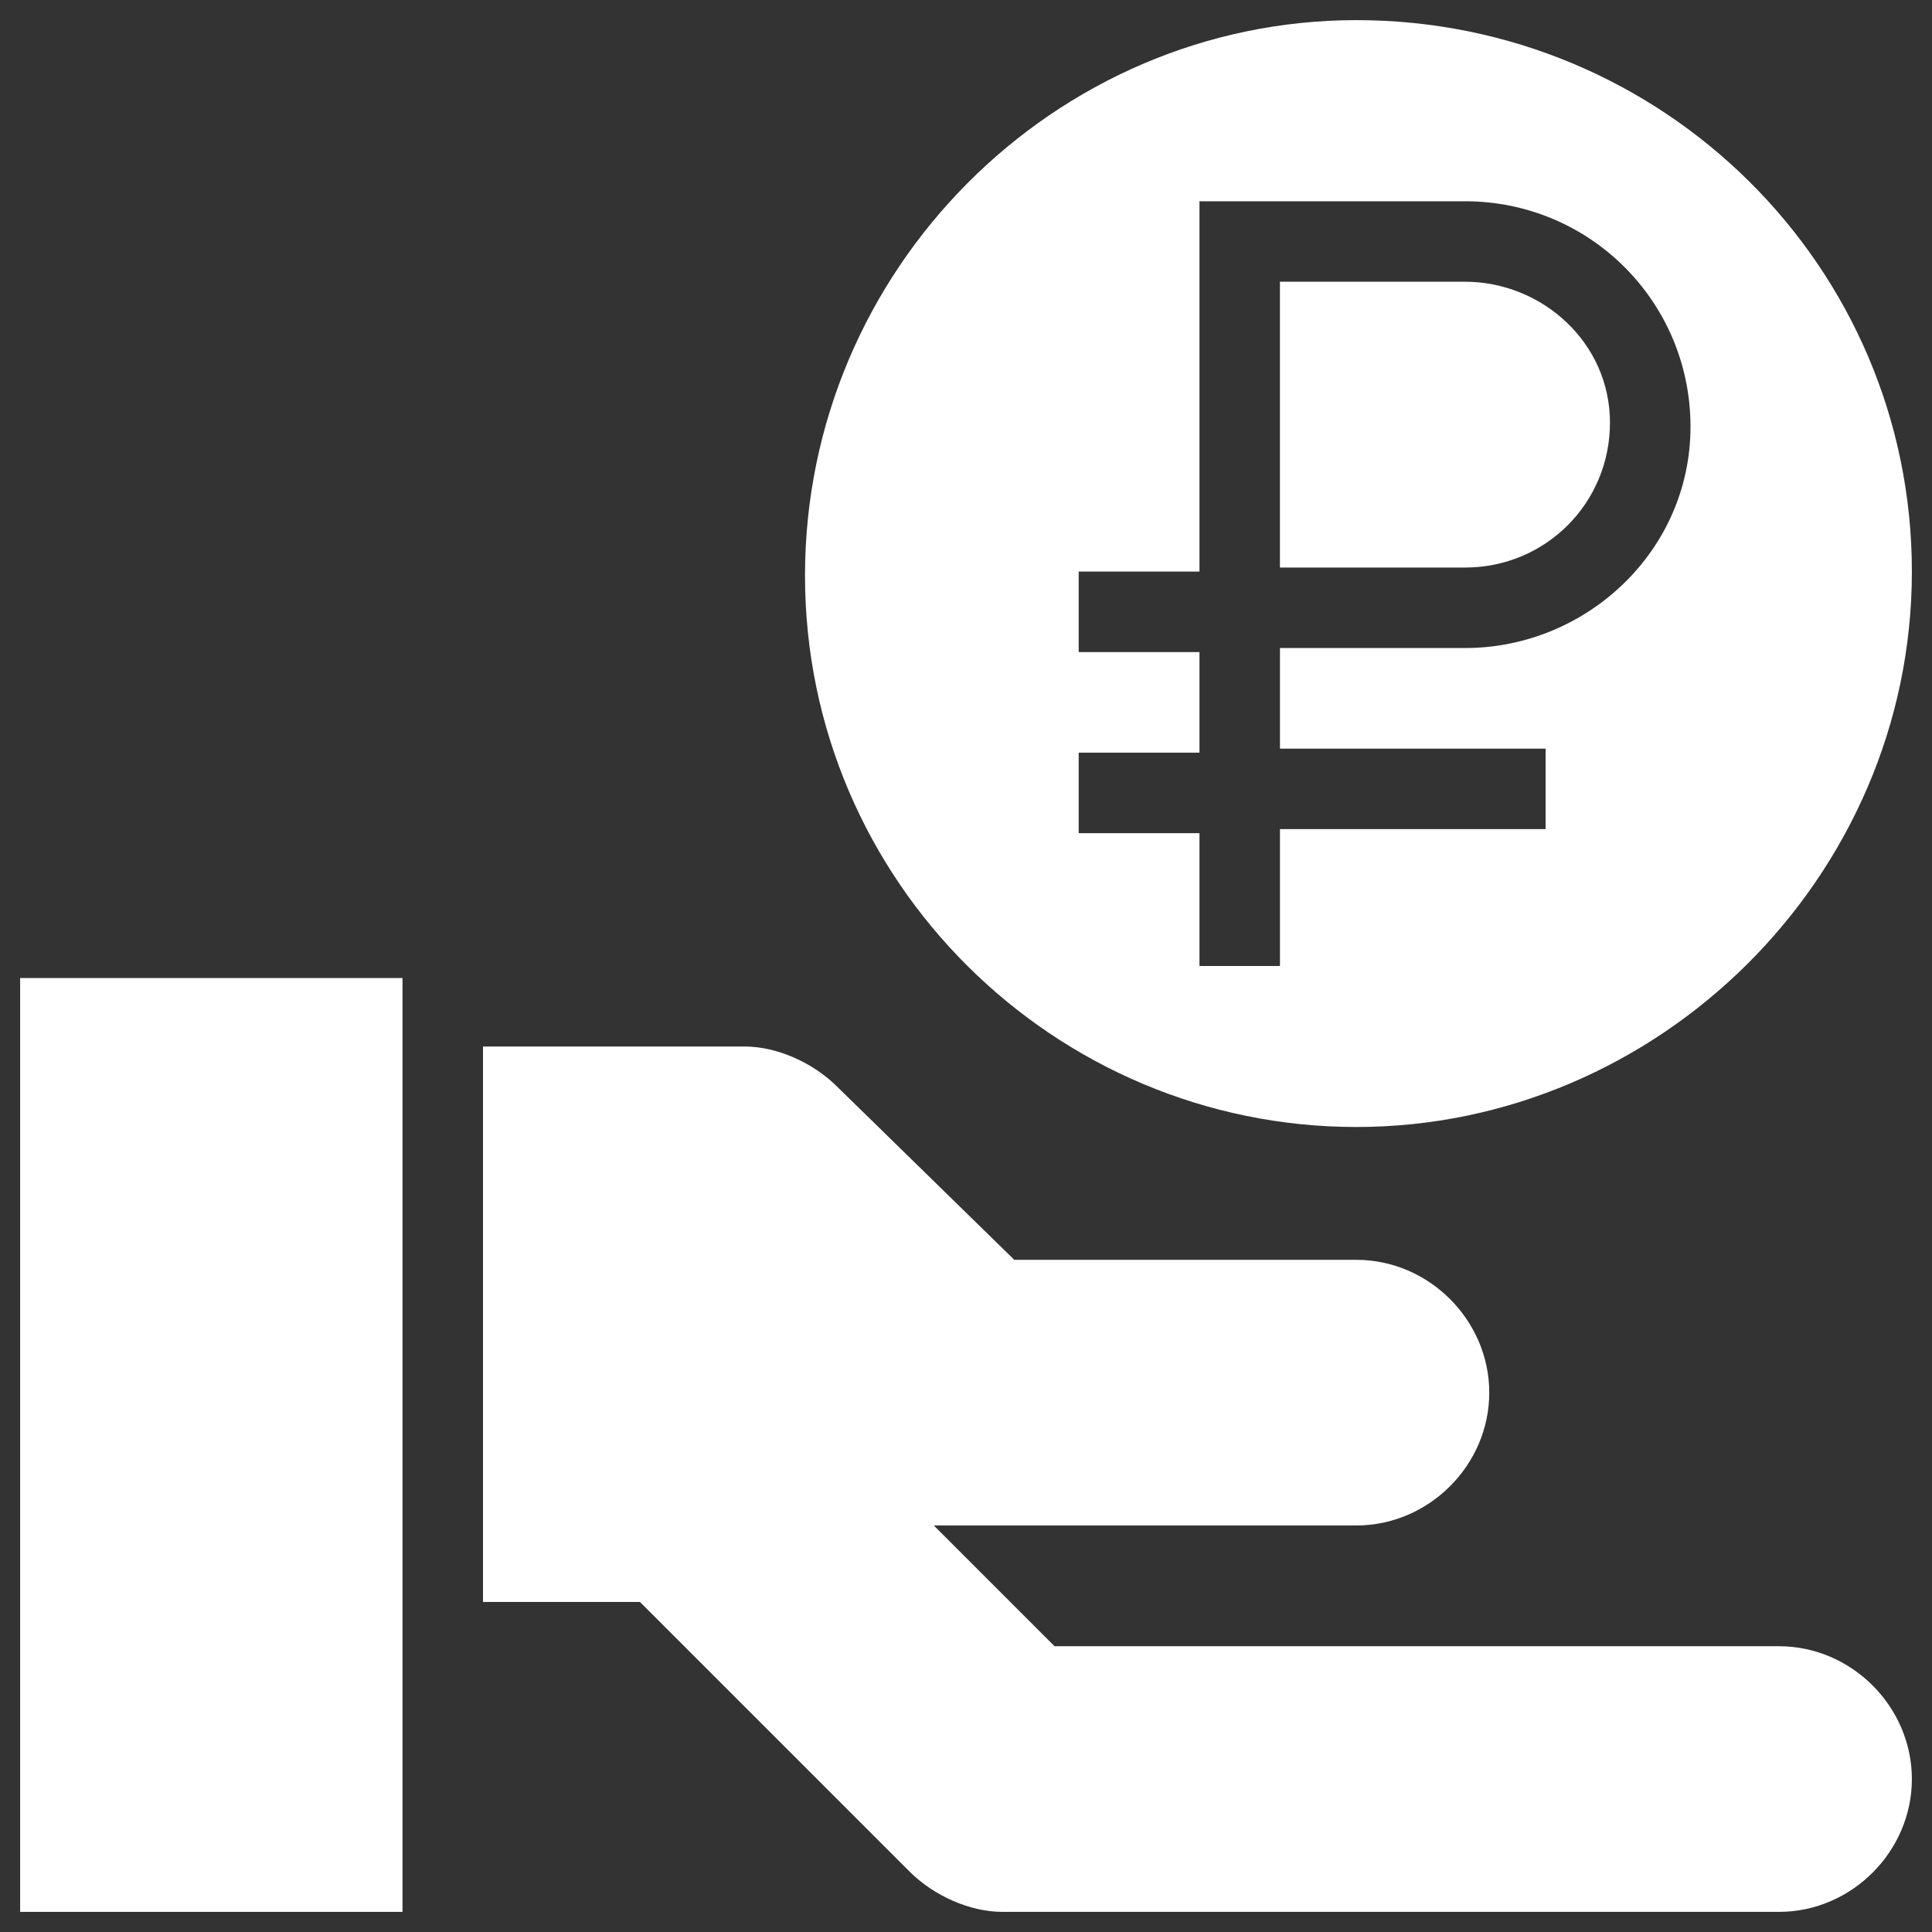<svg width="57" height="57" viewBox="0 0 57 57" fill="none" xmlns="http://www.w3.org/2000/svg">
<rect x="0" y="0" width="57" height="57" fill="#333333" stroke="none"/>
<g clip-path="url(#clip0_5753_2457)">
<path d="M0.594 28.855H11.875V56.406H0.594V28.855Z" fill="white"/>
<path d="M52.487 48.569H31.113L27.55 45.006H28.262H40.019C42.156 45.006 43.938 43.225 43.938 41.087C43.938 38.95 42.156 37.169 40.019 37.169H29.925L24.7 32.062C23.988 31.35 22.919 30.875 21.969 30.875H14.25V37.406V44.531V47.263H18.881L26.837 55.219C27.55 55.931 28.619 56.406 29.569 56.406H52.487C54.625 56.406 56.406 54.625 56.406 52.487C56.406 50.35 54.625 48.569 52.487 48.569Z" fill="white"/>
<path d="M43.224 8.312H37.762V16.744H43.224C45.599 16.744 47.499 14.844 47.499 12.469C47.499 10.094 45.48 8.312 43.224 8.312Z" fill="white"/>
<path d="M40.019 0.594C31.113 0.594 23.75 7.956 23.75 16.981C23.75 26.006 31.113 33.25 40.019 33.25C48.925 33.25 56.406 25.887 56.406 16.863C56.406 7.838 49.044 0.594 40.019 0.594ZM43.225 19.119H37.763V22.087H45.6V24.462H37.763V28.5H35.388V24.581H31.825V22.206H35.388V19.238H31.825V16.863H35.388V5.938H43.225C46.906 5.938 49.875 8.906 49.875 12.588C49.875 16.269 46.788 19.119 43.225 19.119Z" fill="white"/>
</g>
<defs>
<clipPath id="clip0_5753_2457">
<rect width="57" height="57" fill="white"/>
</clipPath>
</defs>
</svg>
